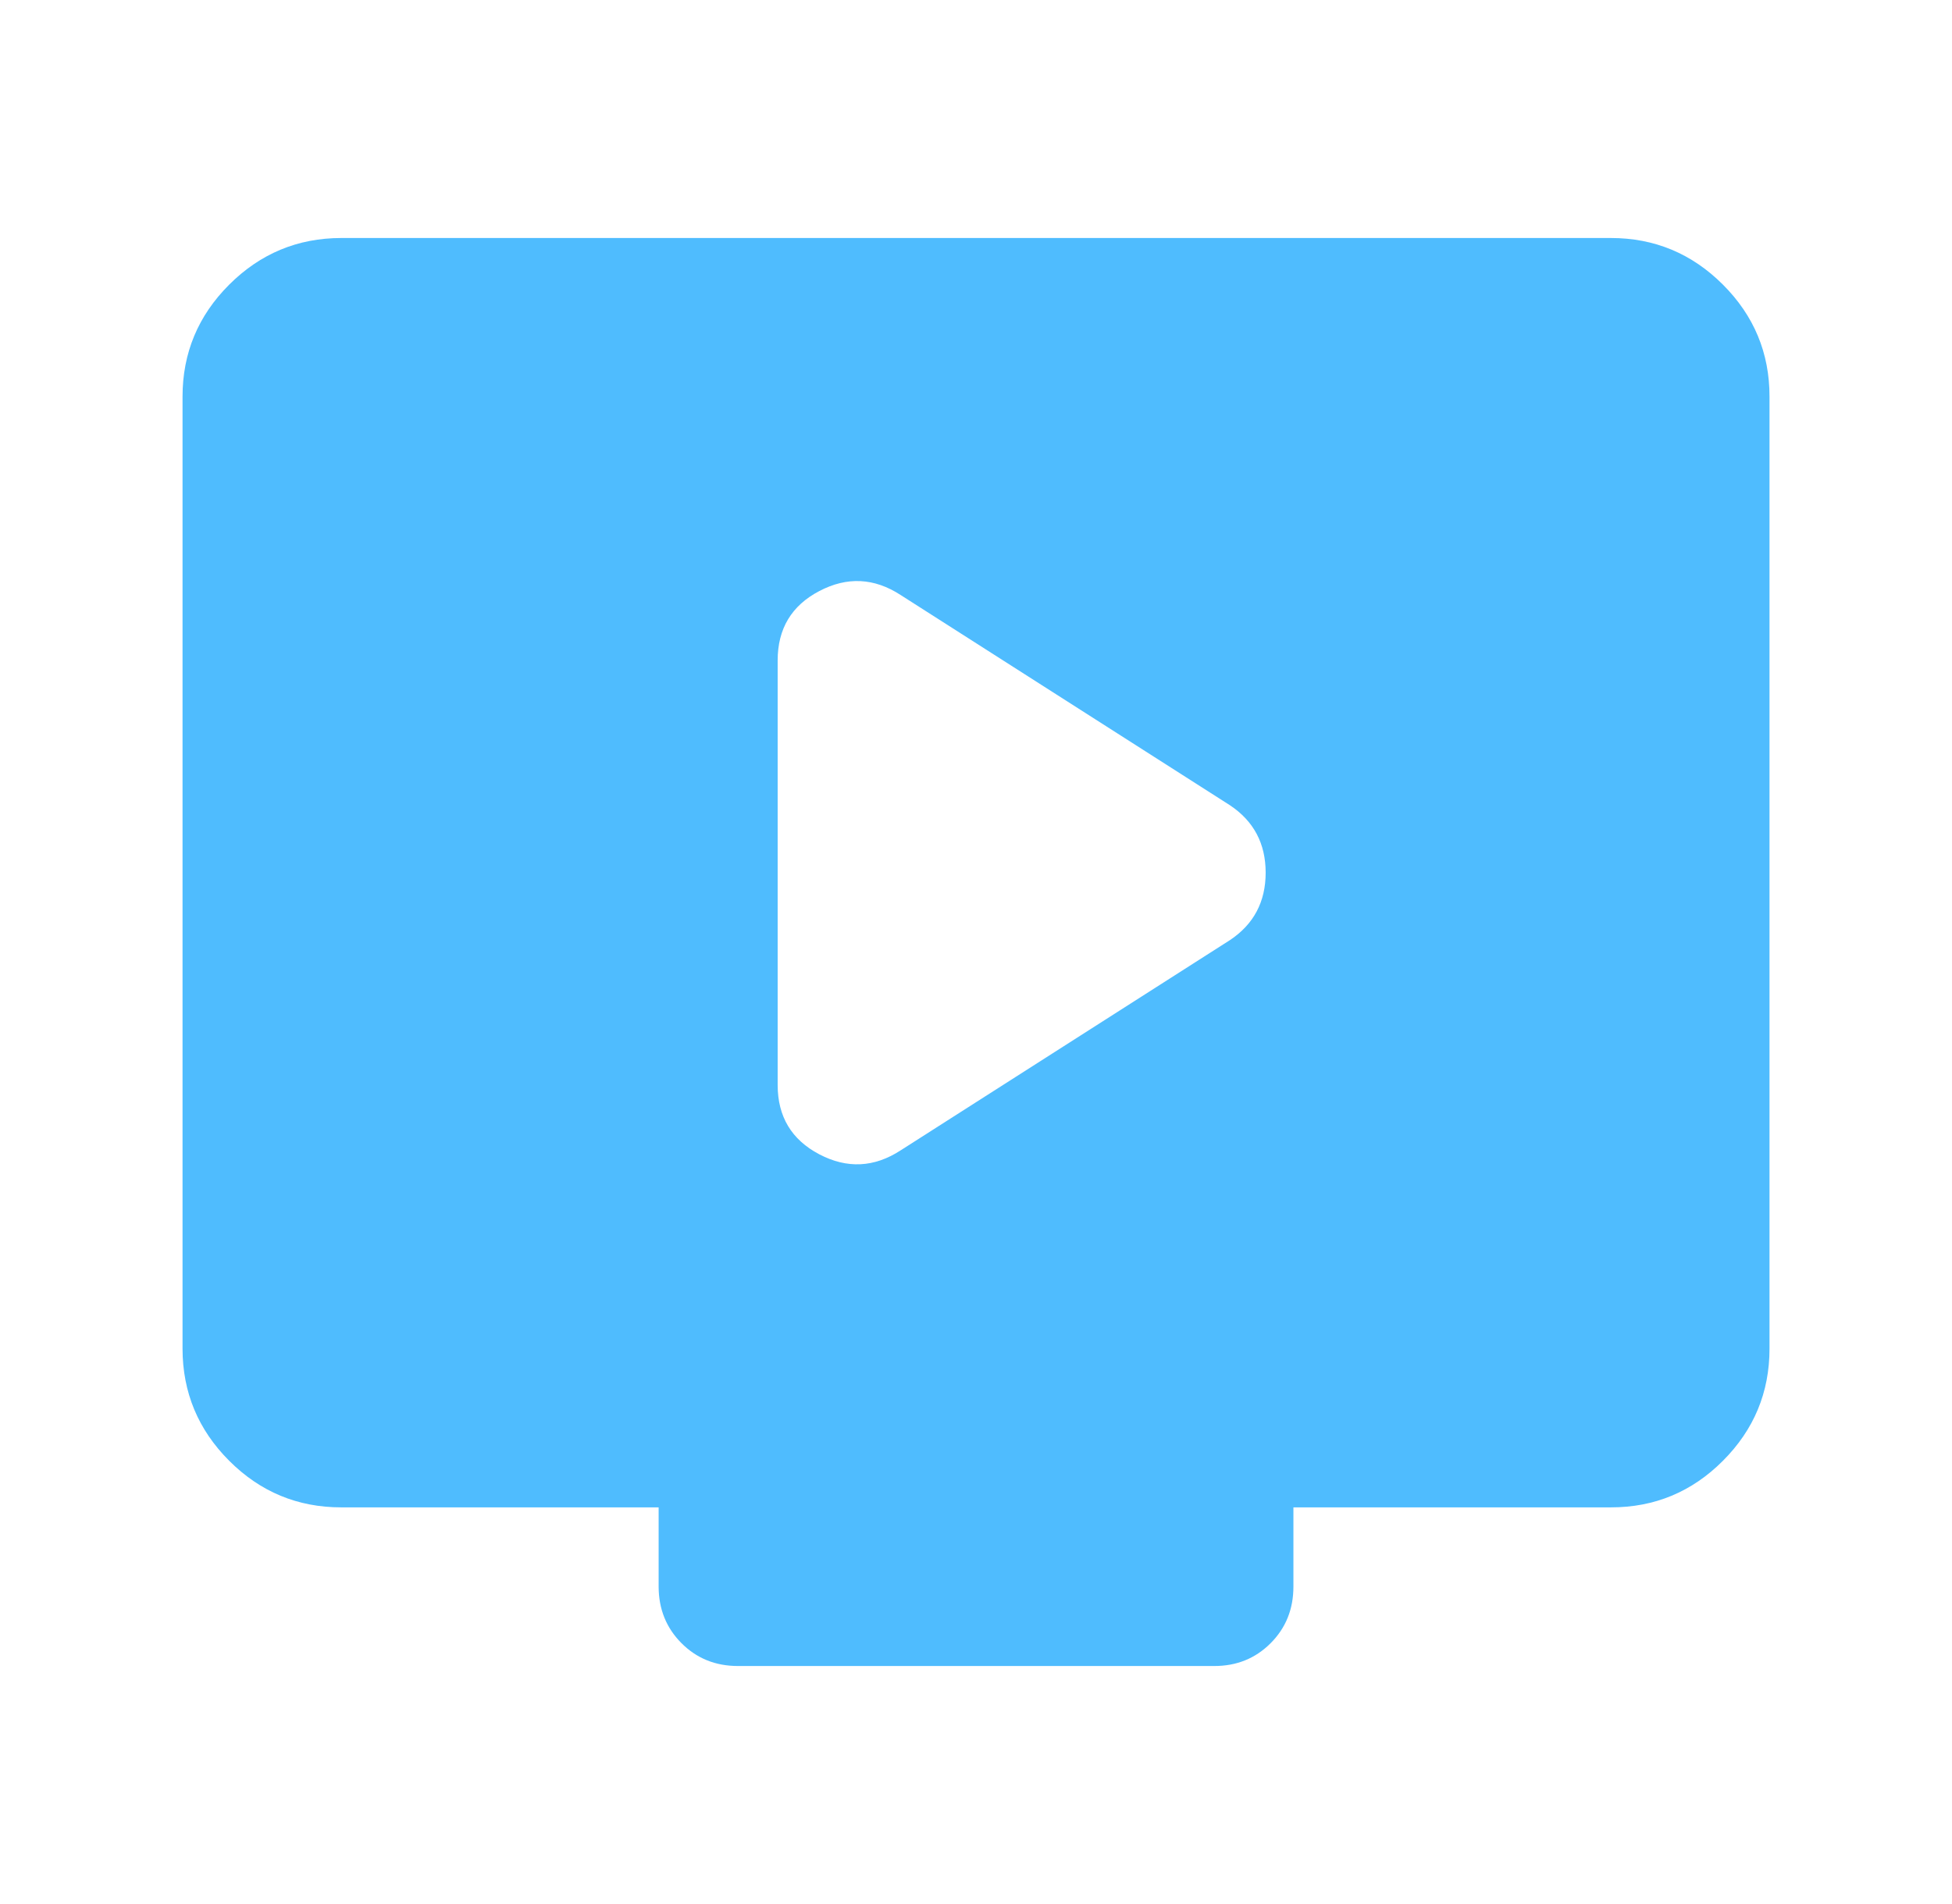 <svg width="41" height="40" viewBox="0 0 41 40" fill="none" xmlns="http://www.w3.org/2000/svg">
<path d="M18.917 24.167L25.834 19.75C26.334 19.417 26.584 18.944 26.584 18.333C26.584 17.722 26.334 17.25 25.834 16.917L18.917 12.5C18.362 12.139 17.792 12.111 17.209 12.417C16.626 12.722 16.334 13.208 16.334 13.875V22.792C16.334 23.458 16.626 23.944 17.209 24.25C17.792 24.556 18.362 24.528 18.917 24.167ZM7.167 31.667C6.251 31.667 5.466 31.341 4.814 30.688C4.162 30.036 3.835 29.251 3.834 28.333V8.333C3.834 7.417 4.161 6.632 4.814 5.98C5.467 5.328 6.252 5.001 7.167 5H33.834C34.751 5 35.536 5.327 36.189 5.98C36.842 6.633 37.168 7.418 37.167 8.333V28.333C37.167 29.25 36.841 30.035 36.189 30.688C35.537 31.342 34.752 31.668 33.834 31.667H27.167V33.333C27.167 33.806 27.007 34.202 26.687 34.522C26.367 34.842 25.972 35.001 25.501 35H15.501C15.028 35 14.633 34.84 14.314 34.52C13.995 34.2 13.835 33.804 13.834 33.333V31.667H7.167Z" fill="#4FBCFE"/>
</svg>
